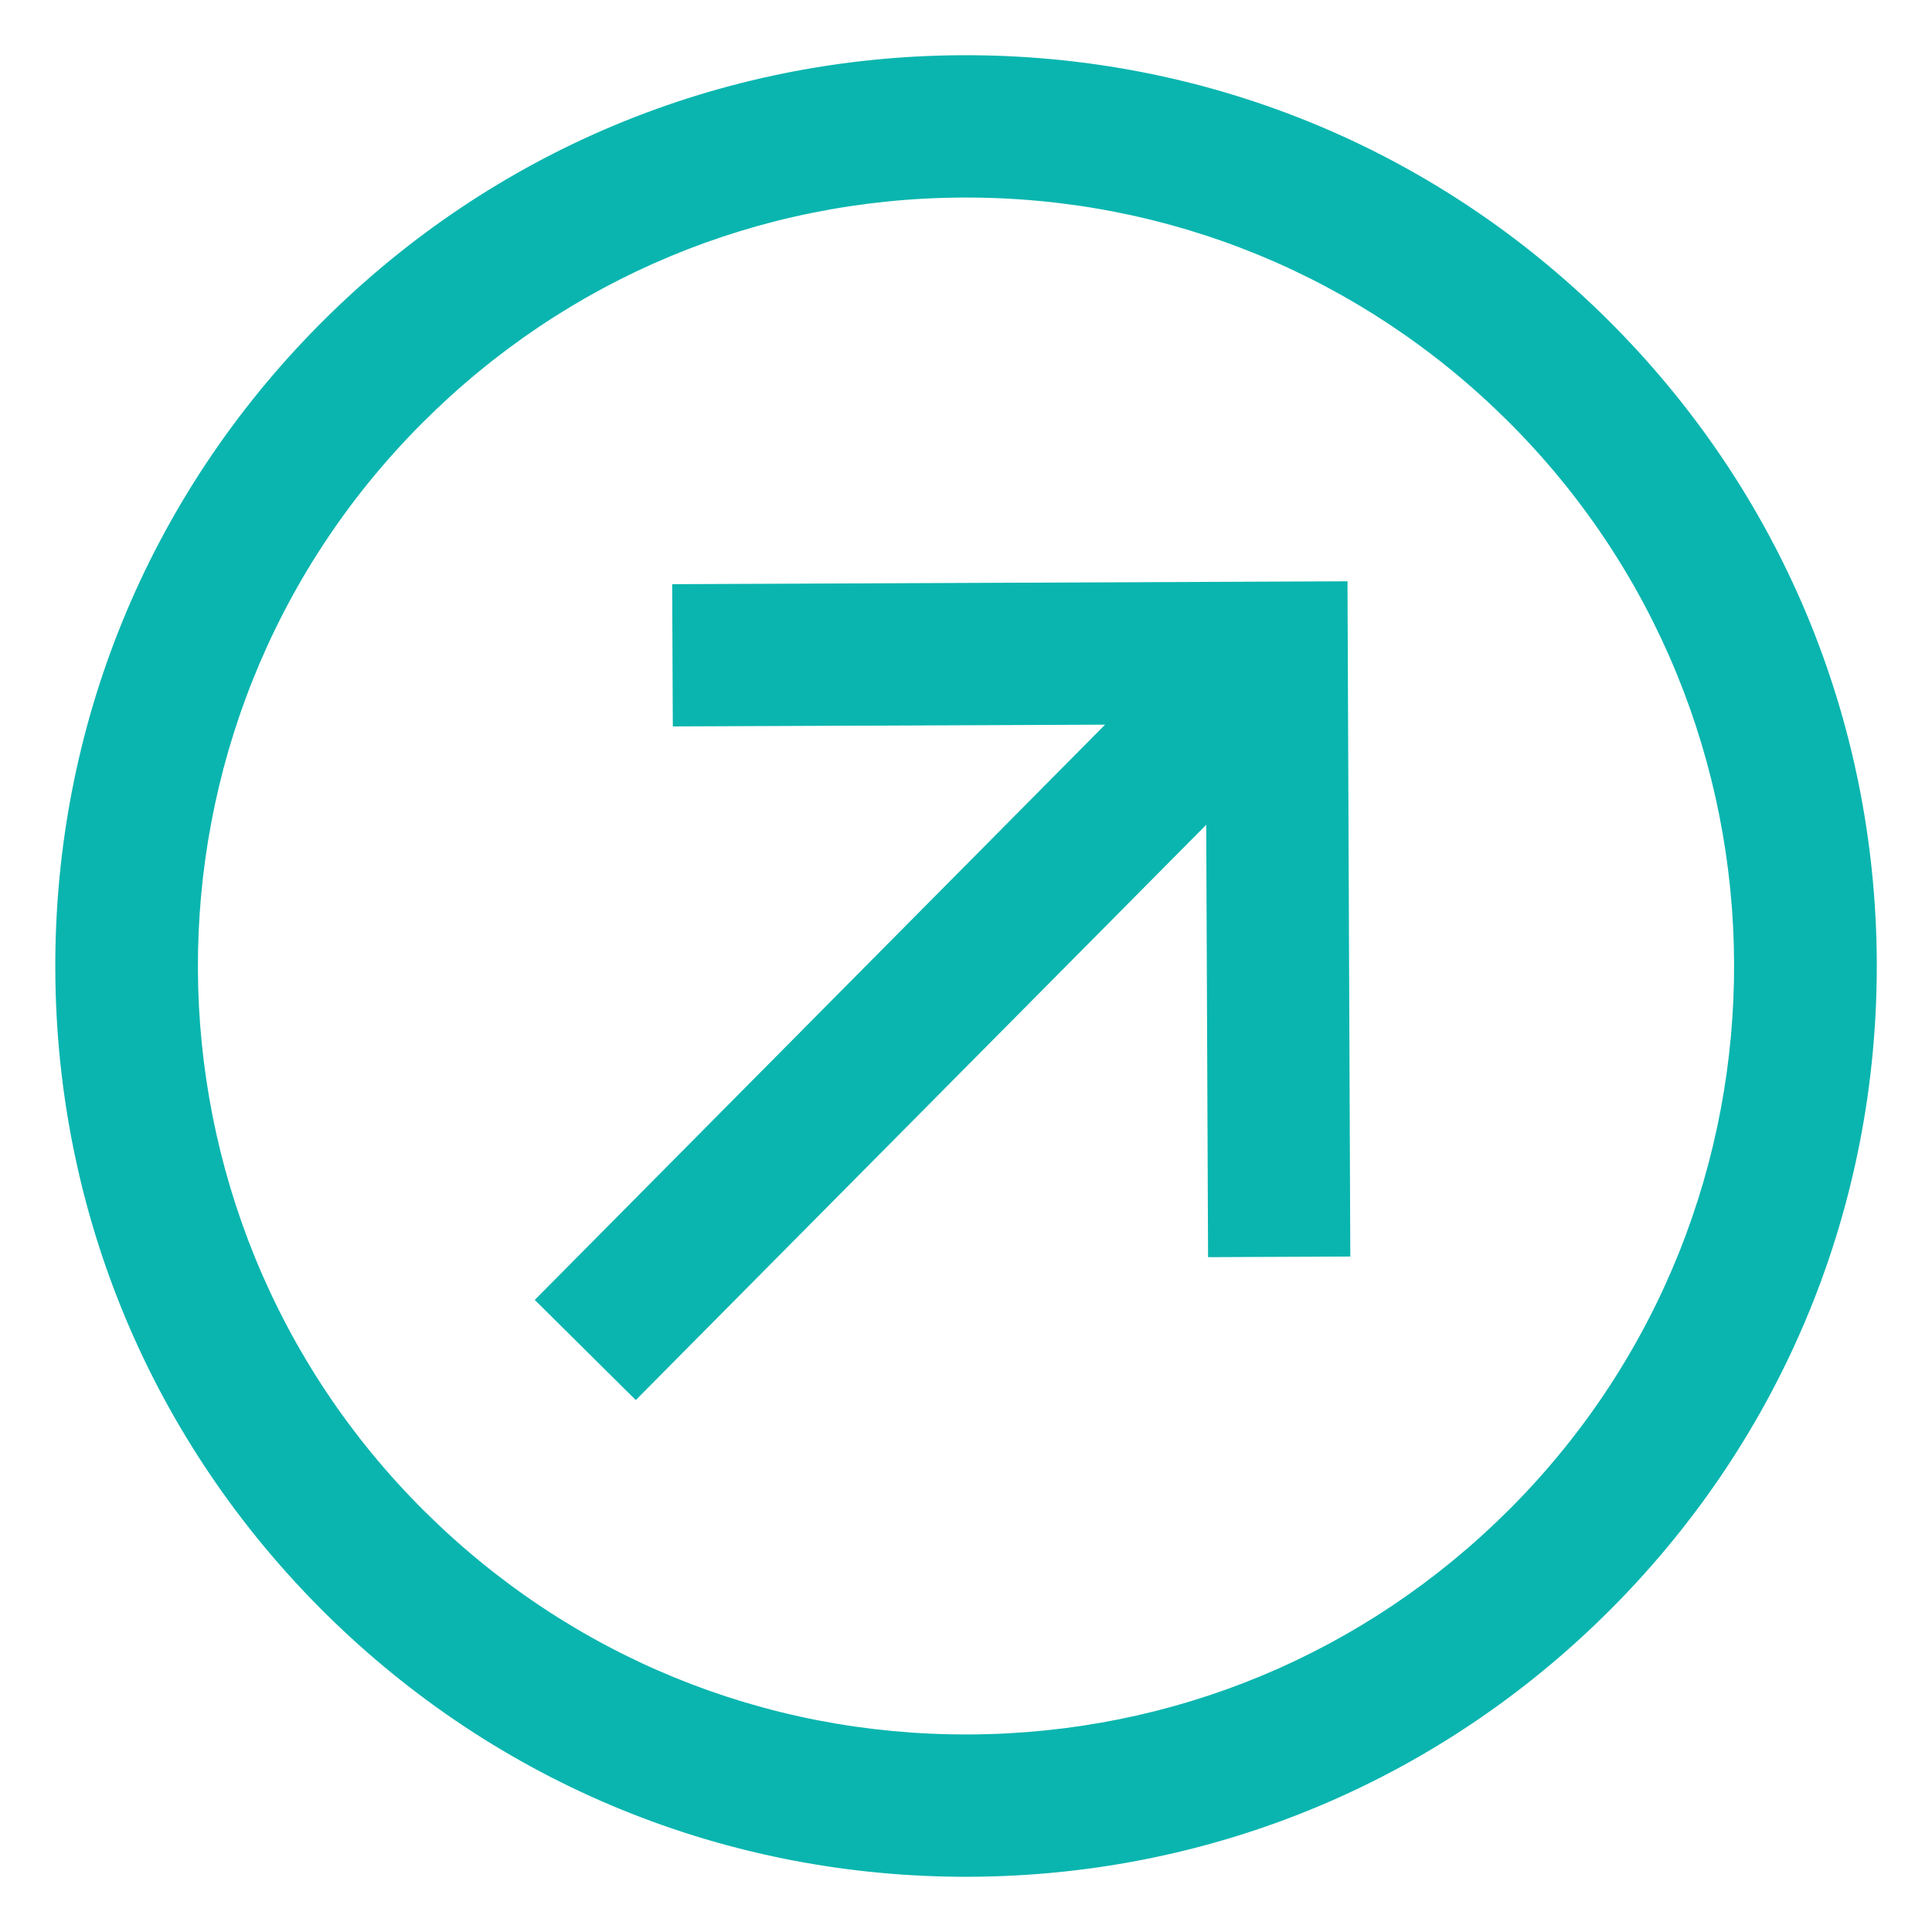 <?xml version="1.0" encoding="UTF-8"?> <svg xmlns="http://www.w3.org/2000/svg" width="24" height="24" viewBox="0 0 24 24" fill="none"><path d="M6.643 16.148L13.728 9.002L8.358 9.024L8.35 7.257L16.739 7.221L16.774 15.609L15.007 15.617L14.984 10.246L7.898 17.392L6.643 16.148ZM4.034 20.034C1.888 17.906 0.699 15.07 0.687 12.048C0.674 9.026 1.838 6.18 3.966 4.034C3.978 4.022 3.989 4.011 4.001 3.999C6.125 1.875 8.947 0.699 11.952 0.686C14.974 0.674 17.82 1.838 19.966 3.966C22.112 6.094 23.301 8.93 23.314 11.952C23.326 14.974 22.162 17.82 20.034 19.966L19.999 20.001C17.875 22.125 15.054 23.301 12.048 23.314C9.026 23.326 6.18 22.162 4.034 20.034ZM5.279 18.779C7.089 20.574 9.491 21.557 12.04 21.546C14.576 21.535 16.957 20.543 18.749 18.751C18.759 18.741 18.769 18.731 18.779 18.721C22.485 14.983 22.459 8.928 18.721 5.221C16.911 3.426 14.509 2.443 11.96 2.454C9.424 2.465 7.043 3.457 5.251 5.249C5.241 5.259 5.231 5.269 5.221 5.279C1.515 9.016 1.541 15.072 5.279 18.779Z" fill="#0AB5AF"></path></svg> 
